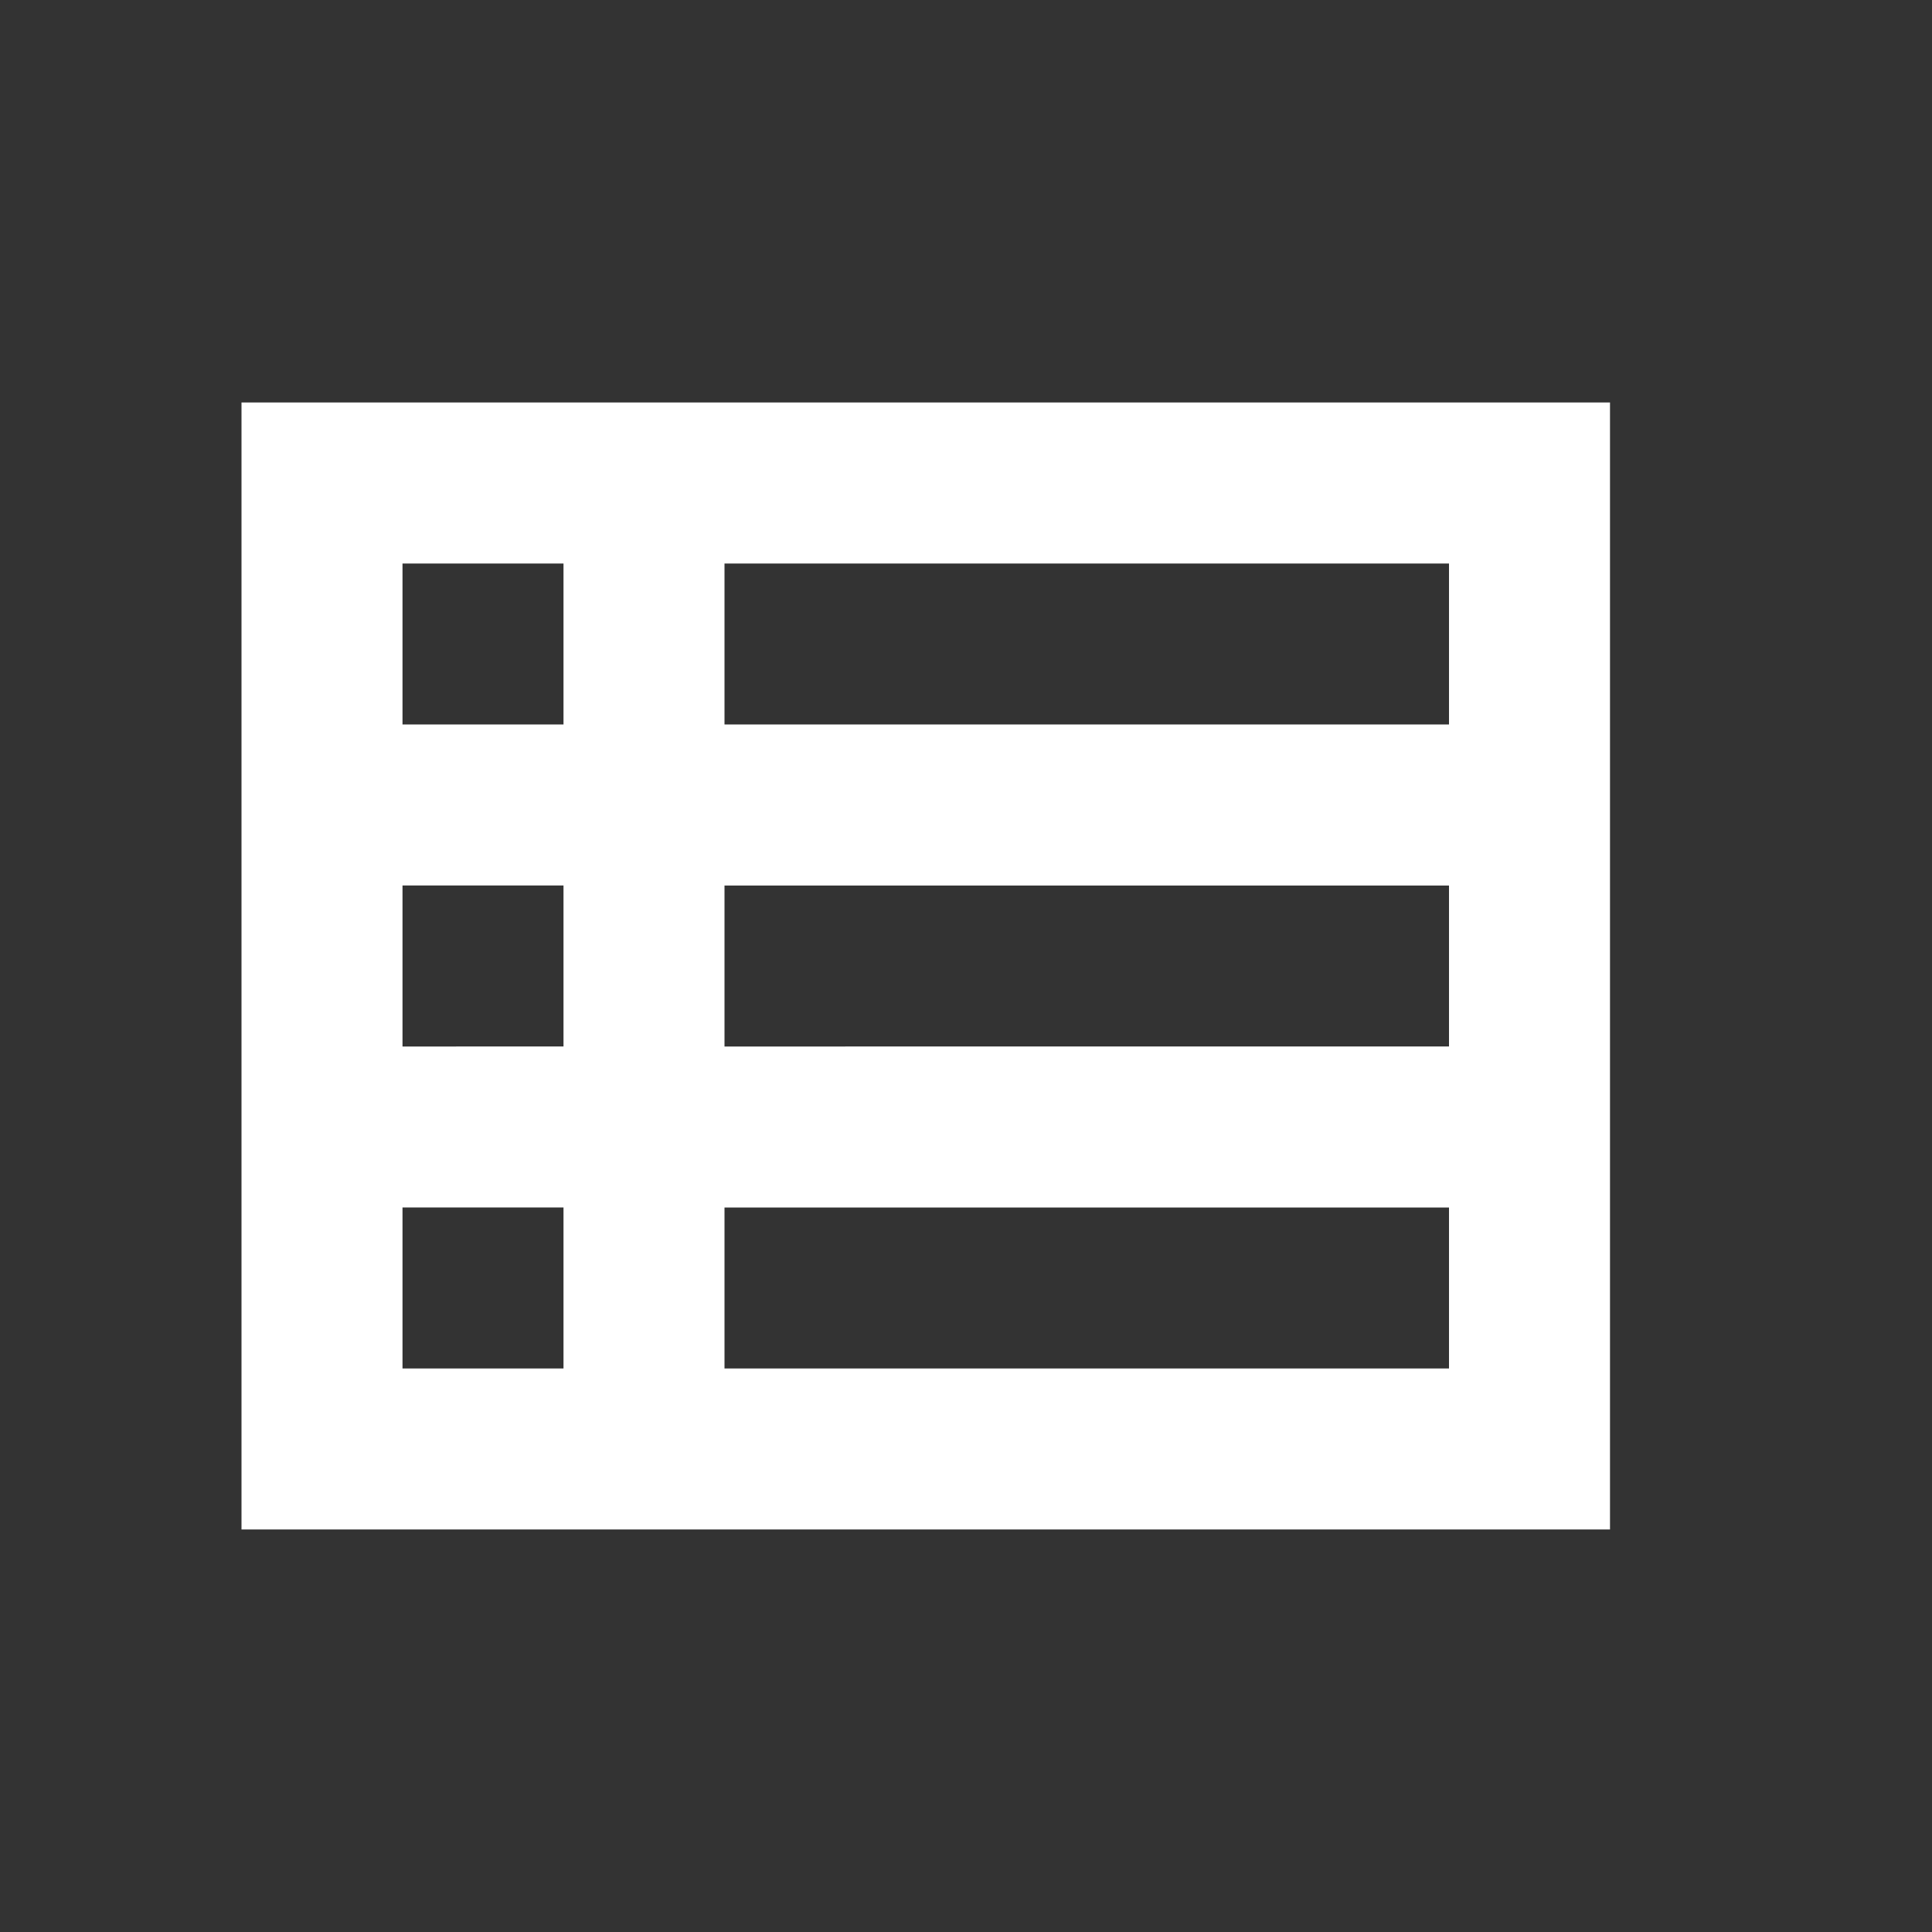 <svg xmlns="http://www.w3.org/2000/svg" width="24" height="24" fill="none"><rect width="100%" height="100%" fill="#333333" stroke="none"/><g clip-path="url(#a)"><path fill="#fff" d="M3 5v14h17V5H3Zm4 2v2H5V7h2Zm-2 6v-2h2v2H5Zm0 2h2v2H5v-2Zm13 2H9v-2h9v2Zm0-4H9v-2h9v2Zm0-4H9V7h9v2Z"/></g><defs><clipPath id="a"><path fill="#fff" d="M0 0h24v24H0z"/></clipPath></defs></svg>